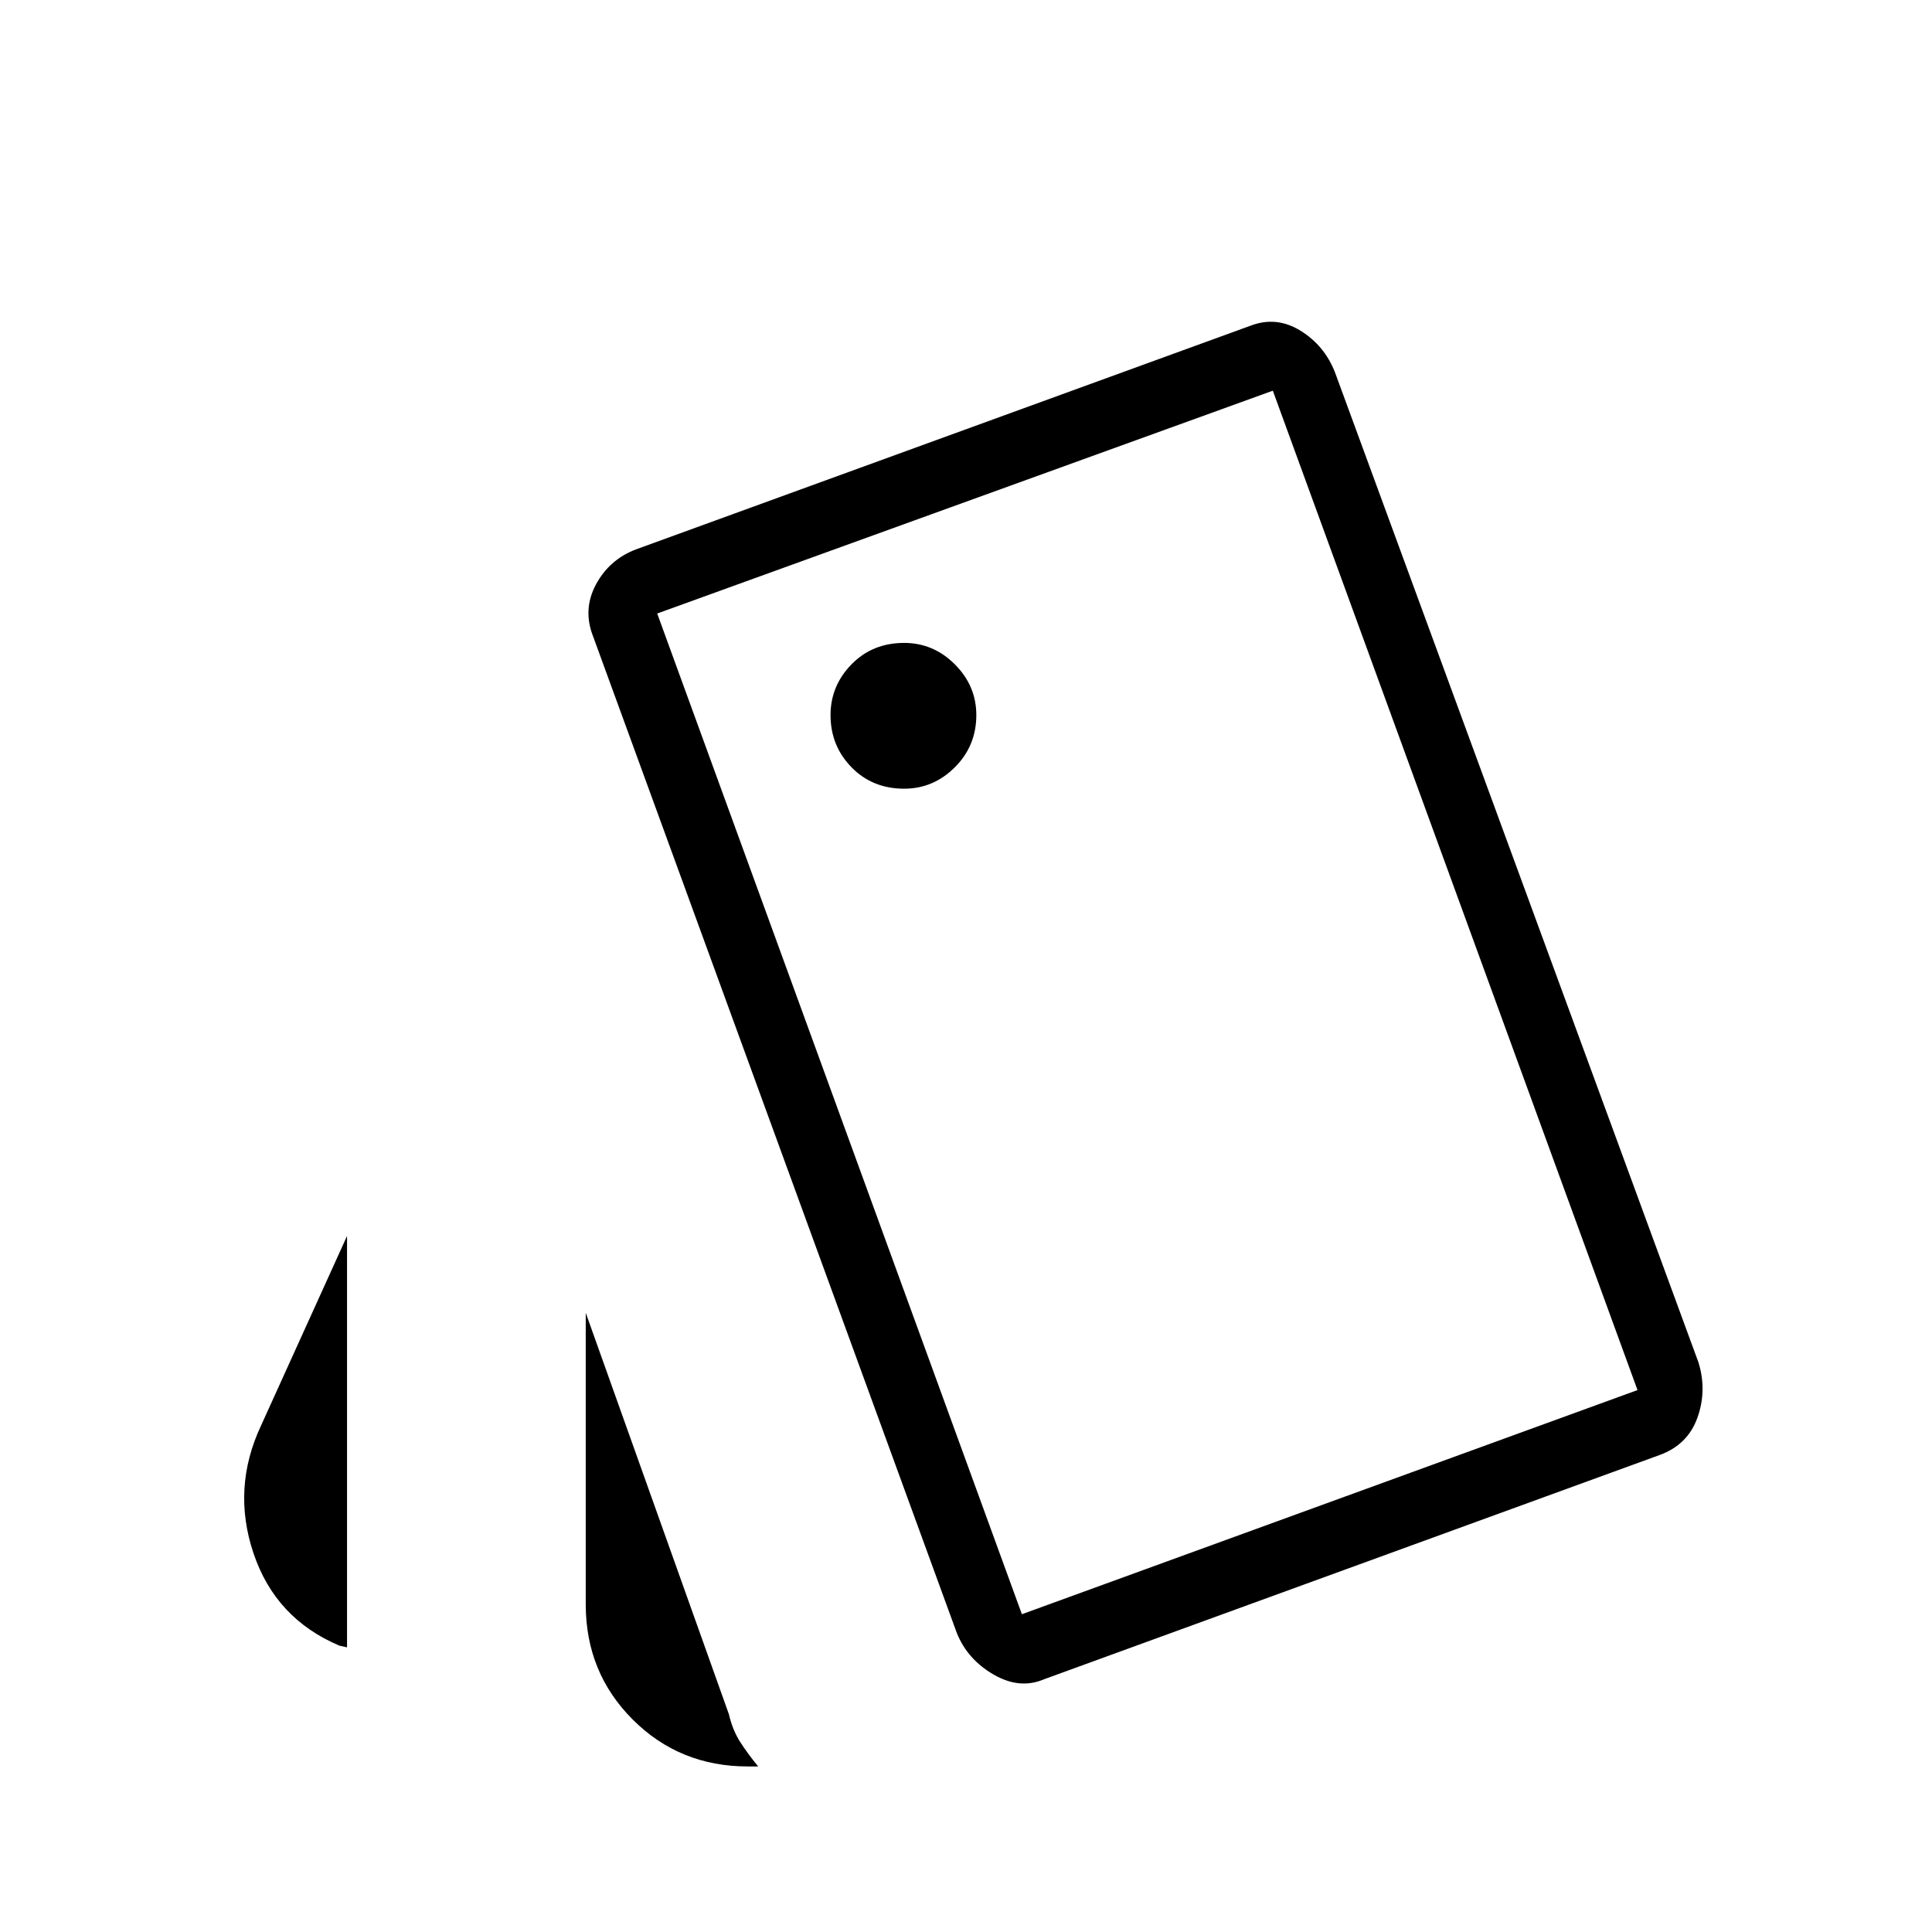 <svg xmlns="http://www.w3.org/2000/svg" height="40px" viewBox="0 -960 960 960" width="40px" fill="#000000"><path d="m172.44-141.44-3.77-.84q-31.76-13.42-42.69-45.85-10.93-32.42 3.81-63.69l42.65-94.03v204.41Zm199.15 59.18q-33.88 0-57.21-23.32-23.33-23.33-23.33-57.21v-144.88l71.16 199.54q1.83 7.93 5.69 13.88 3.86 5.96 8.84 11.99h-5.15Zm147.13-43.3q-12.05 5.14-25.02-2.37-12.97-7.51-18.26-20.63l-180.7-495.13q-5.29-13.37 1.34-25.8 6.64-12.43 19.82-17.48l305.61-111.24q12.7-4.8 24.57 2.46 11.88 7.26 17.18 20.54l180.69 492.16q4.32 13.95-.51 27.49-4.84 13.55-18.95 18.61L518.72-125.56ZM449.27-568.1q14.54 0 25.2-10.66t10.66-25.92q0-14.54-10.66-25.2t-25.2-10.66q-15.77 0-26.17 10.66-10.41 10.66-10.41 25.2 0 15.26 10.41 25.92 10.4 10.66 26.17 10.66Zm58.5 410.2 305.9-111.38-181.21-496.59-305.9 110.72L507.77-157.9ZM326.56-655.15l305.9-110.72-305.9 110.72Z"/></svg>